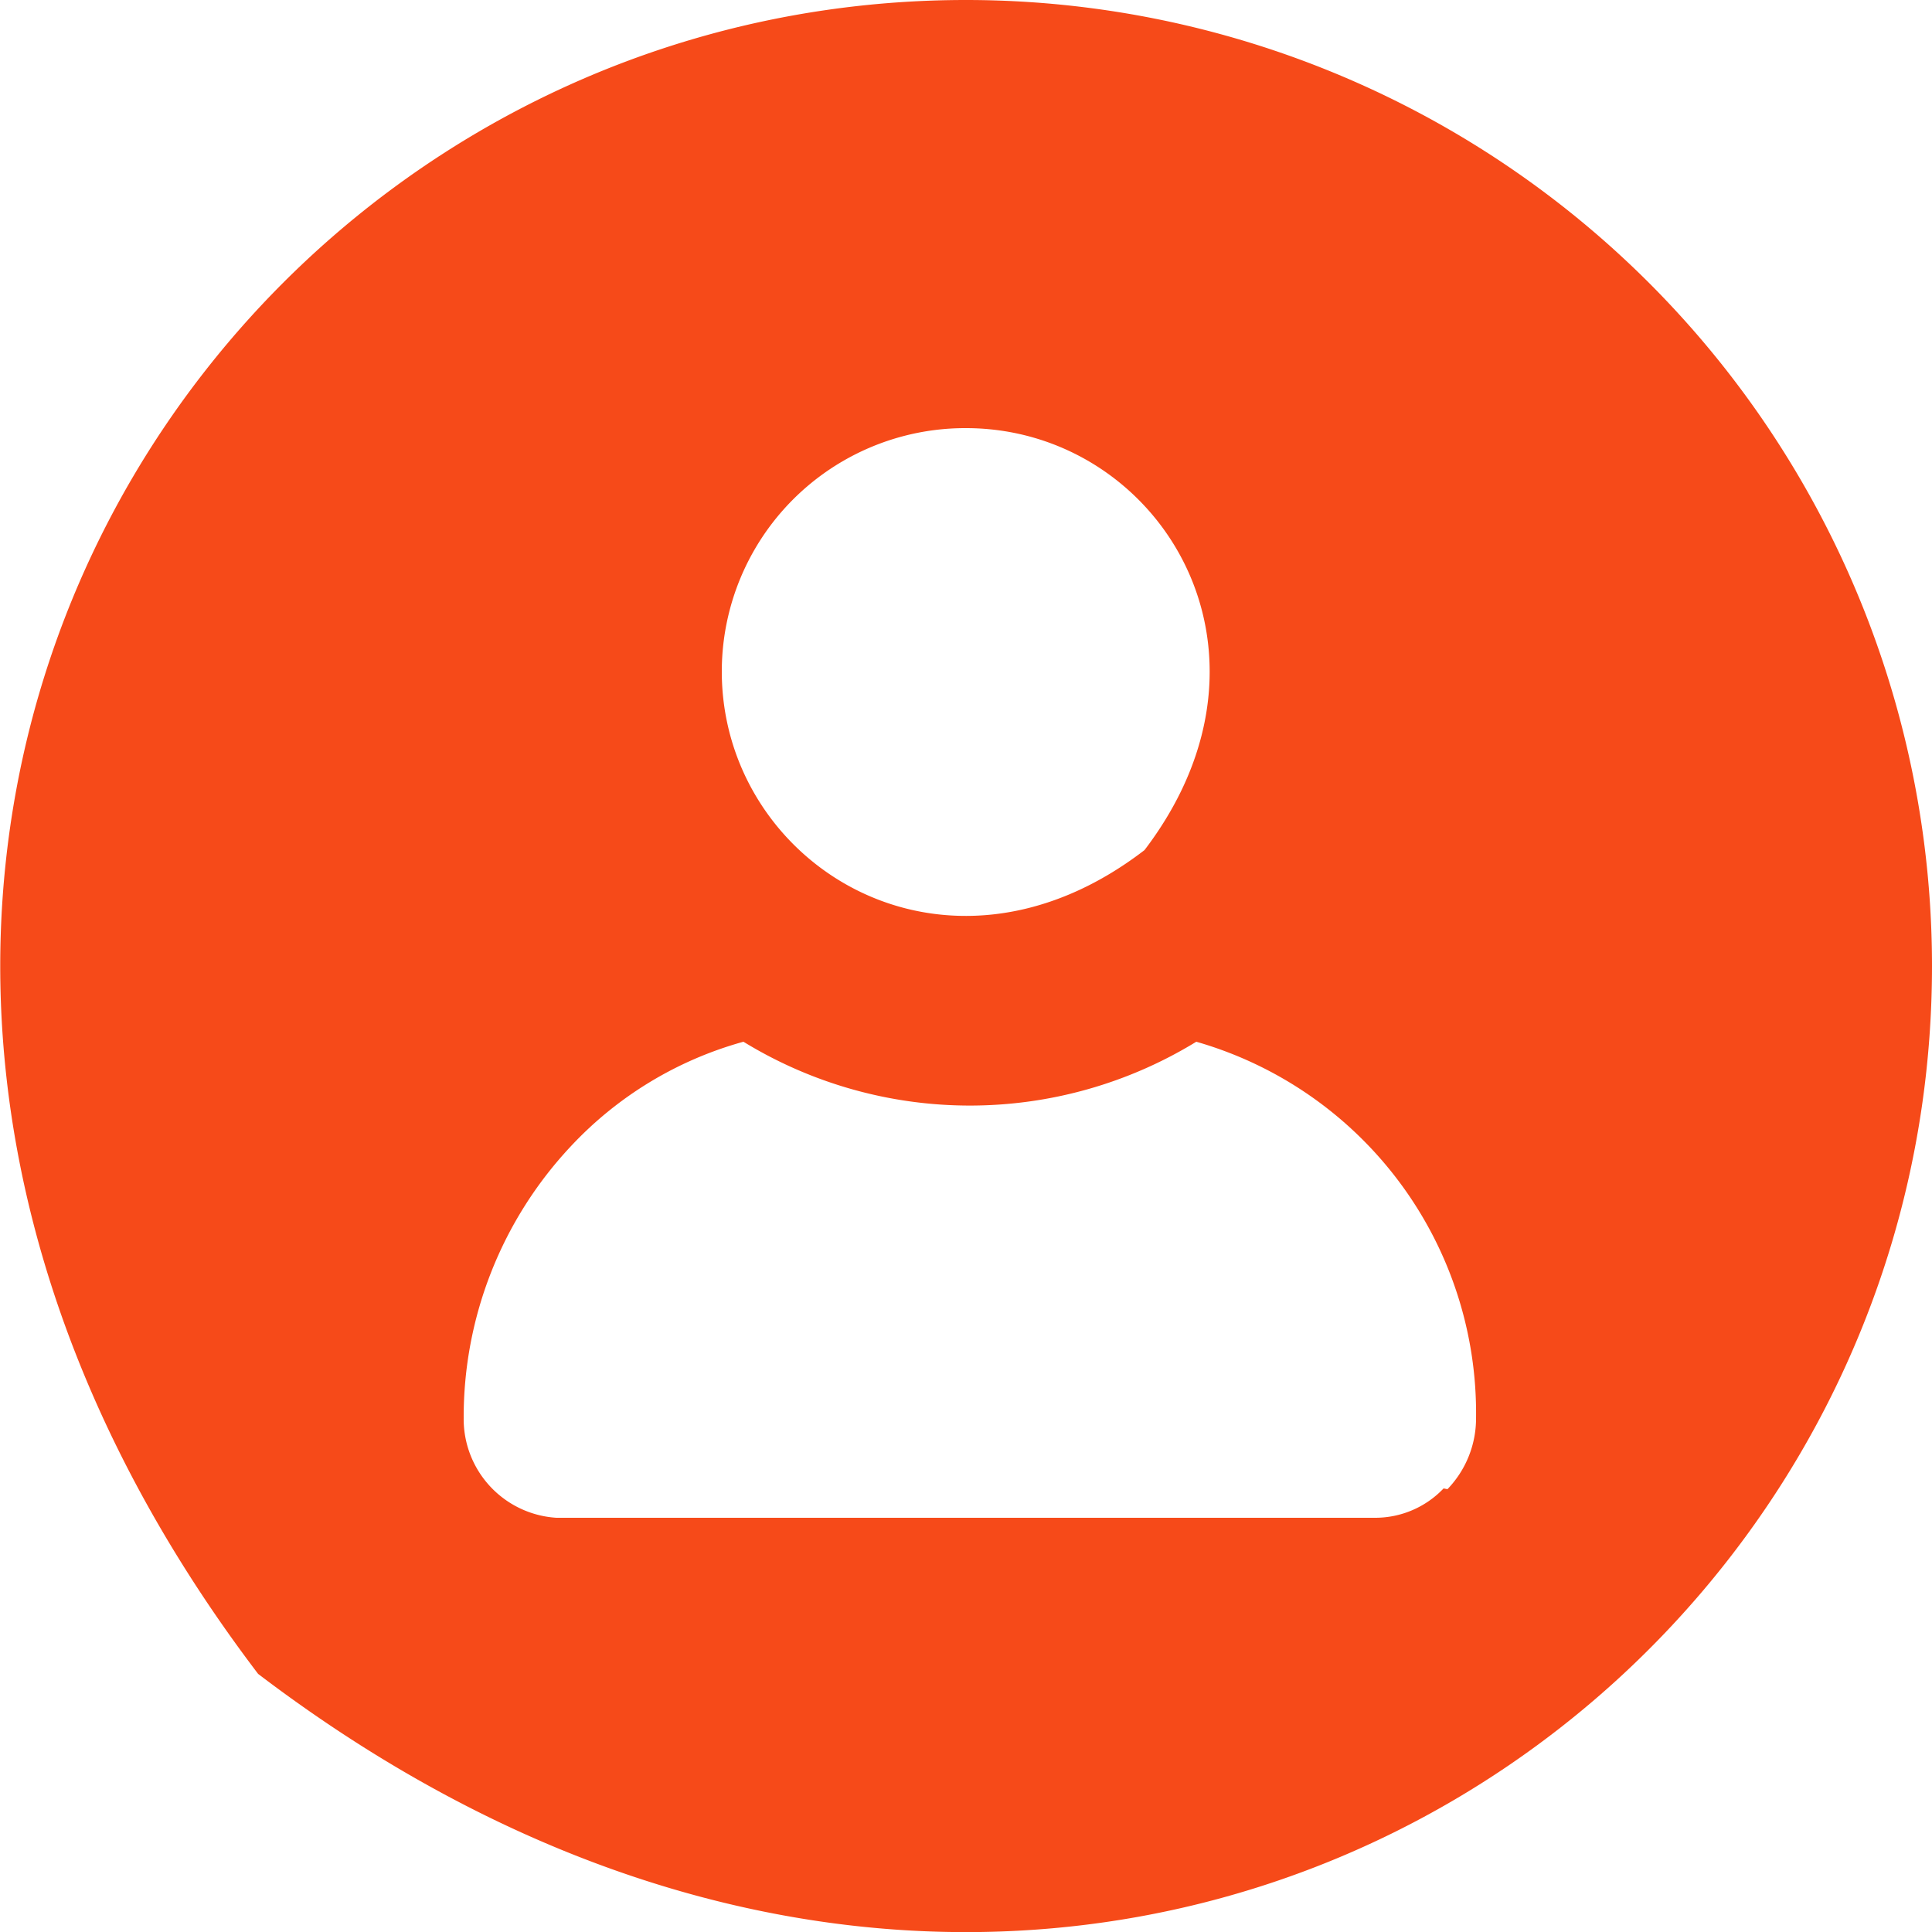<svg xmlns="http://www.w3.org/2000/svg" viewBox="0 0 25 25"><defs><style>.cls-1{fill:#f64a19;}</style></defs><title>usricon</title><g id="Layer_2" data-name="Layer 2"><g id="Layer_1-2" data-name="Layer 1"><path class="cls-1" d="M12.5,0c-9.83,0-17,11.34-9.16,21.66C13.66,29.51,25,22.33,25,12.5A12.5,12.5,0,0,0,12.5,0m0,5.54c2.48,0,4.29,2.86,2.31,5.46-2.6,2-5.47.17-5.47-2.31A3.15,3.15,0,0,1,12.5,5.54m6.18,13.72a1.22,1.22,0,0,1-.88.38H7.2A1.28,1.28,0,0,1,6,18.35a5.12,5.12,0,0,1,1.38-3.51,4.81,4.81,0,0,1,2.24-1.36,5.61,5.61,0,0,0,5.86,0,5,5,0,0,1,3.62,4.87,1.32,1.32,0,0,1-.37.92"/></g></g></svg>